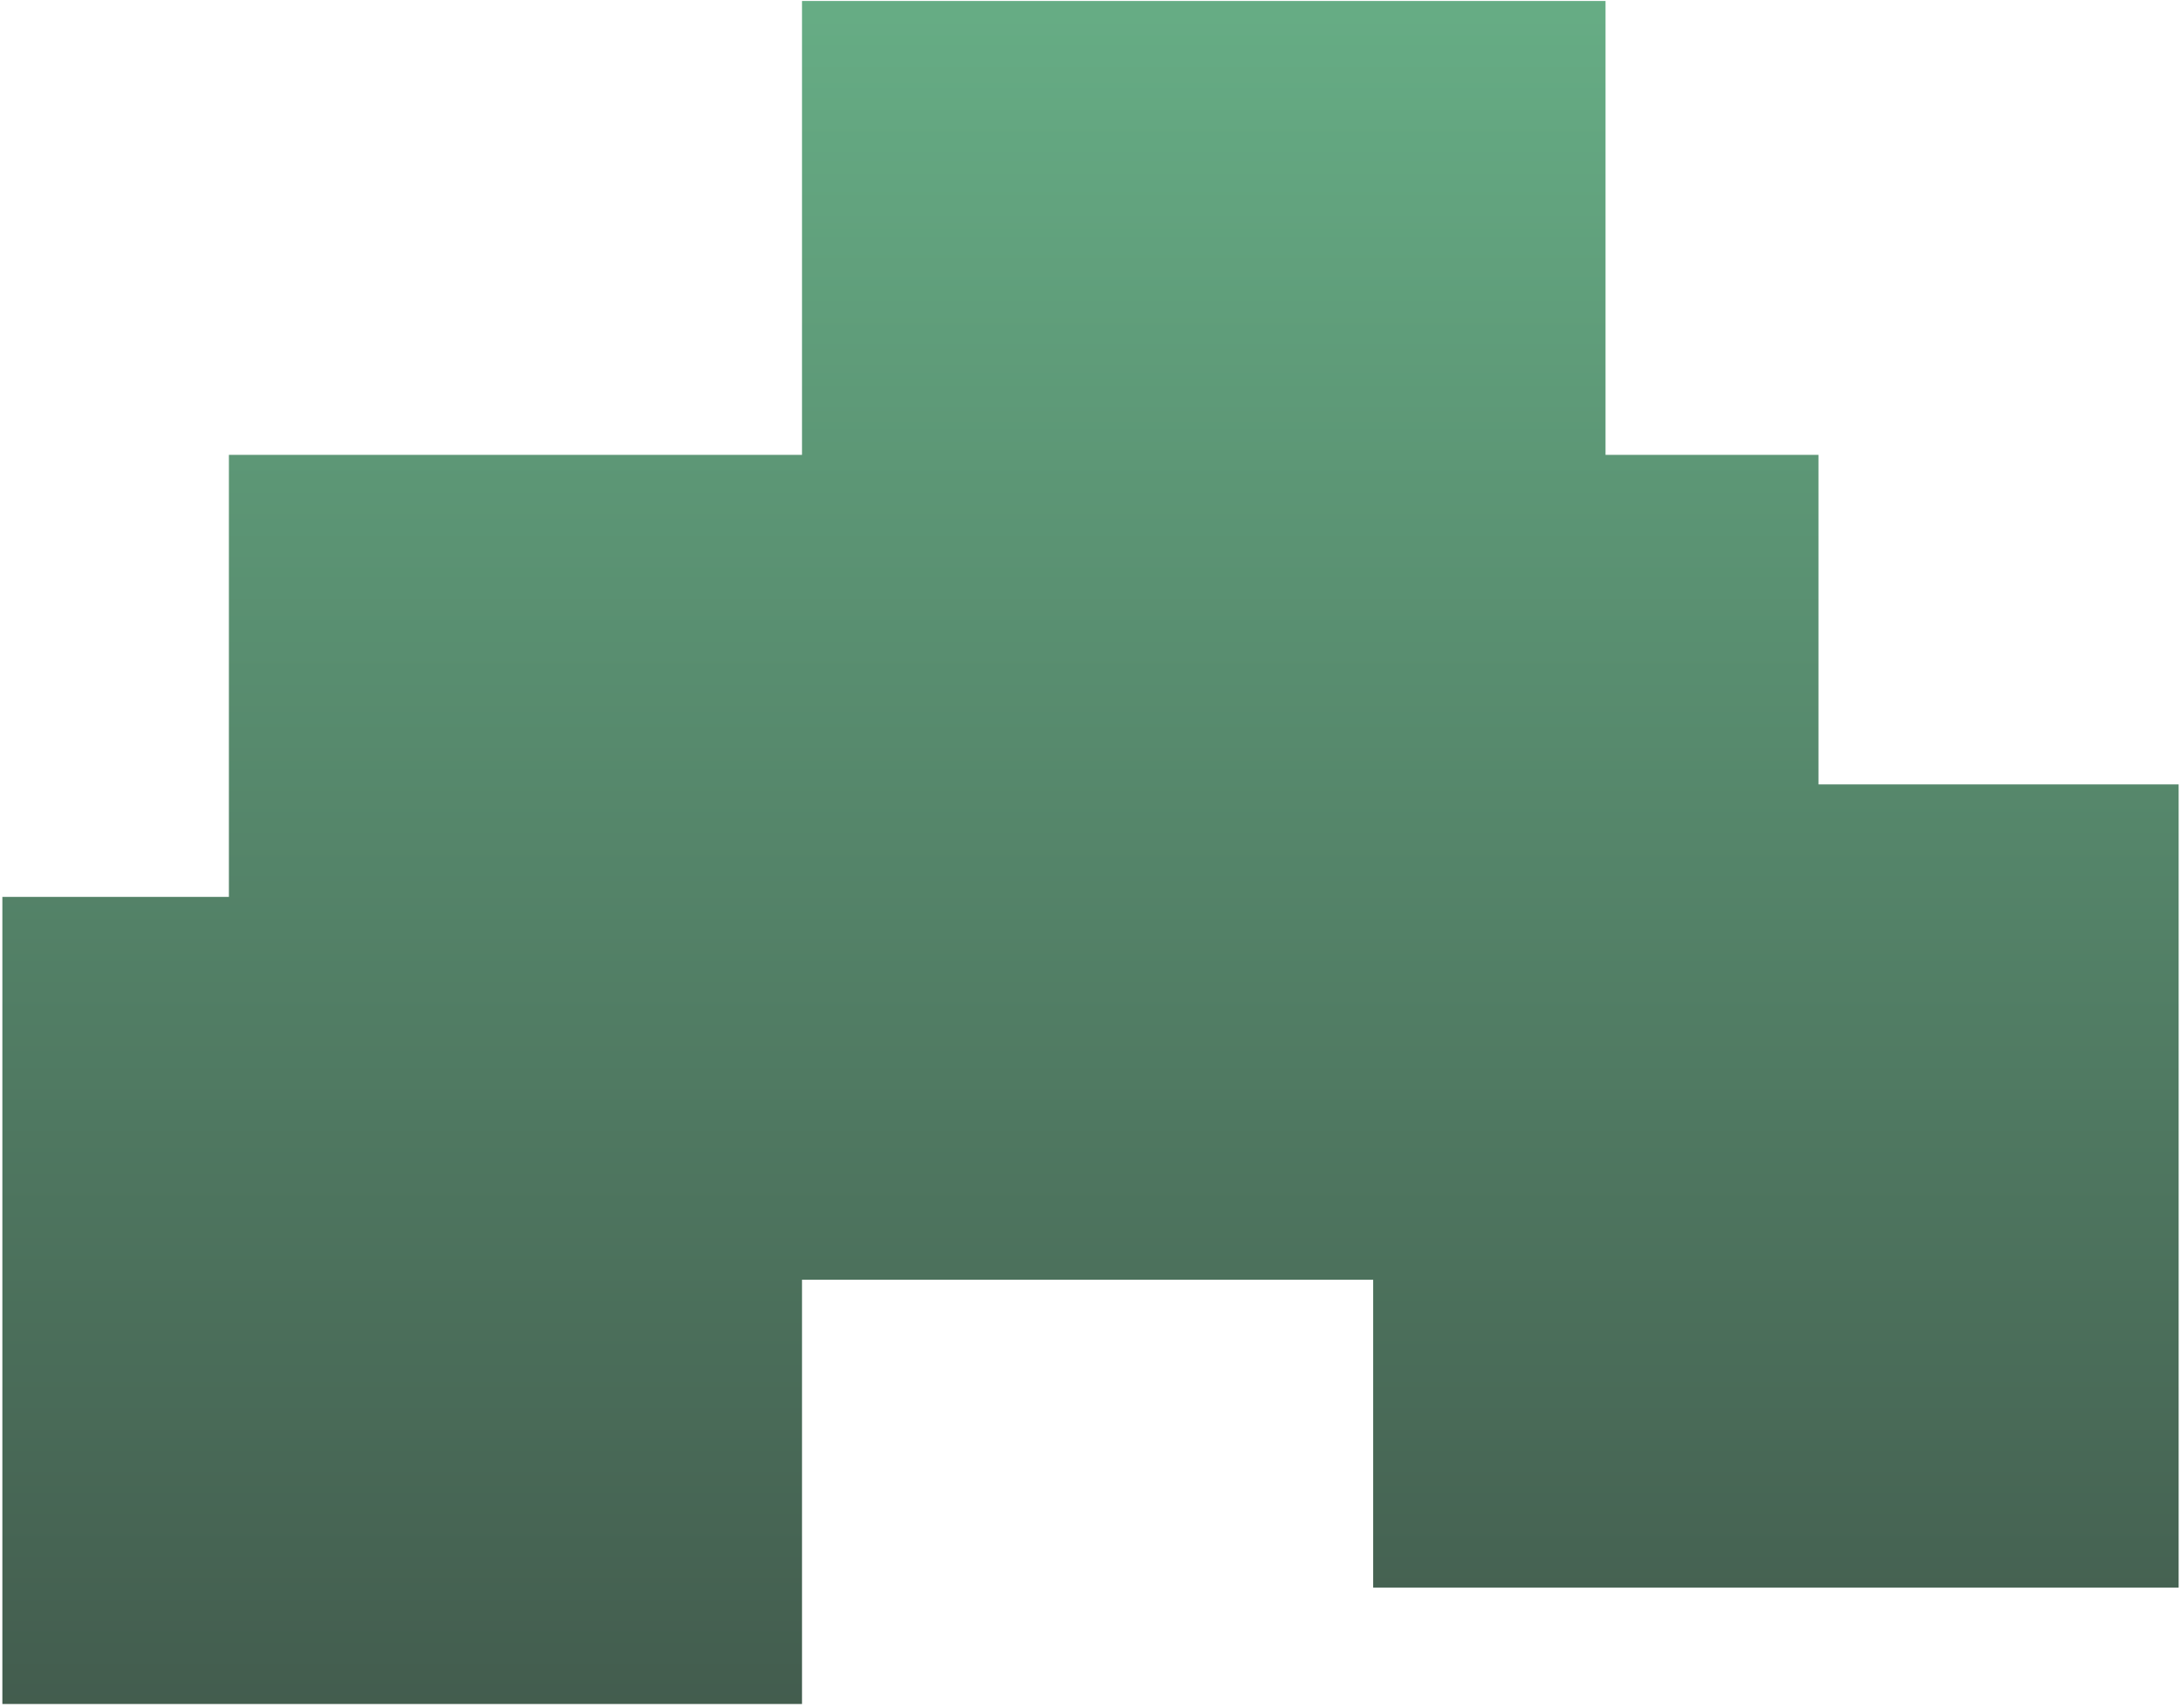 <svg width="461" height="361" viewBox="0 0 461 361" fill="none" xmlns="http://www.w3.org/2000/svg">
<path d="M0.5 189.595V360.209H169.521V270.522H290.251V335.597H460.5V165.817H384.379V96.153H339.361V0.209H169.521V96.153H48.383V189.595H0.5Z" fill="url(#paint0_linear_2396_4395)" fill-opacity="0.8"/>
<defs>
<linearGradient id="paint0_linear_2396_4395" x1="230.5" y1="0.209" x2="230.5" y2="360.209" gradientUnits="userSpaceOnUse">
<stop stop-color="#409866"/>
<stop offset="1" stop-color="#143422"/>
</linearGradient>
</defs>
</svg>
